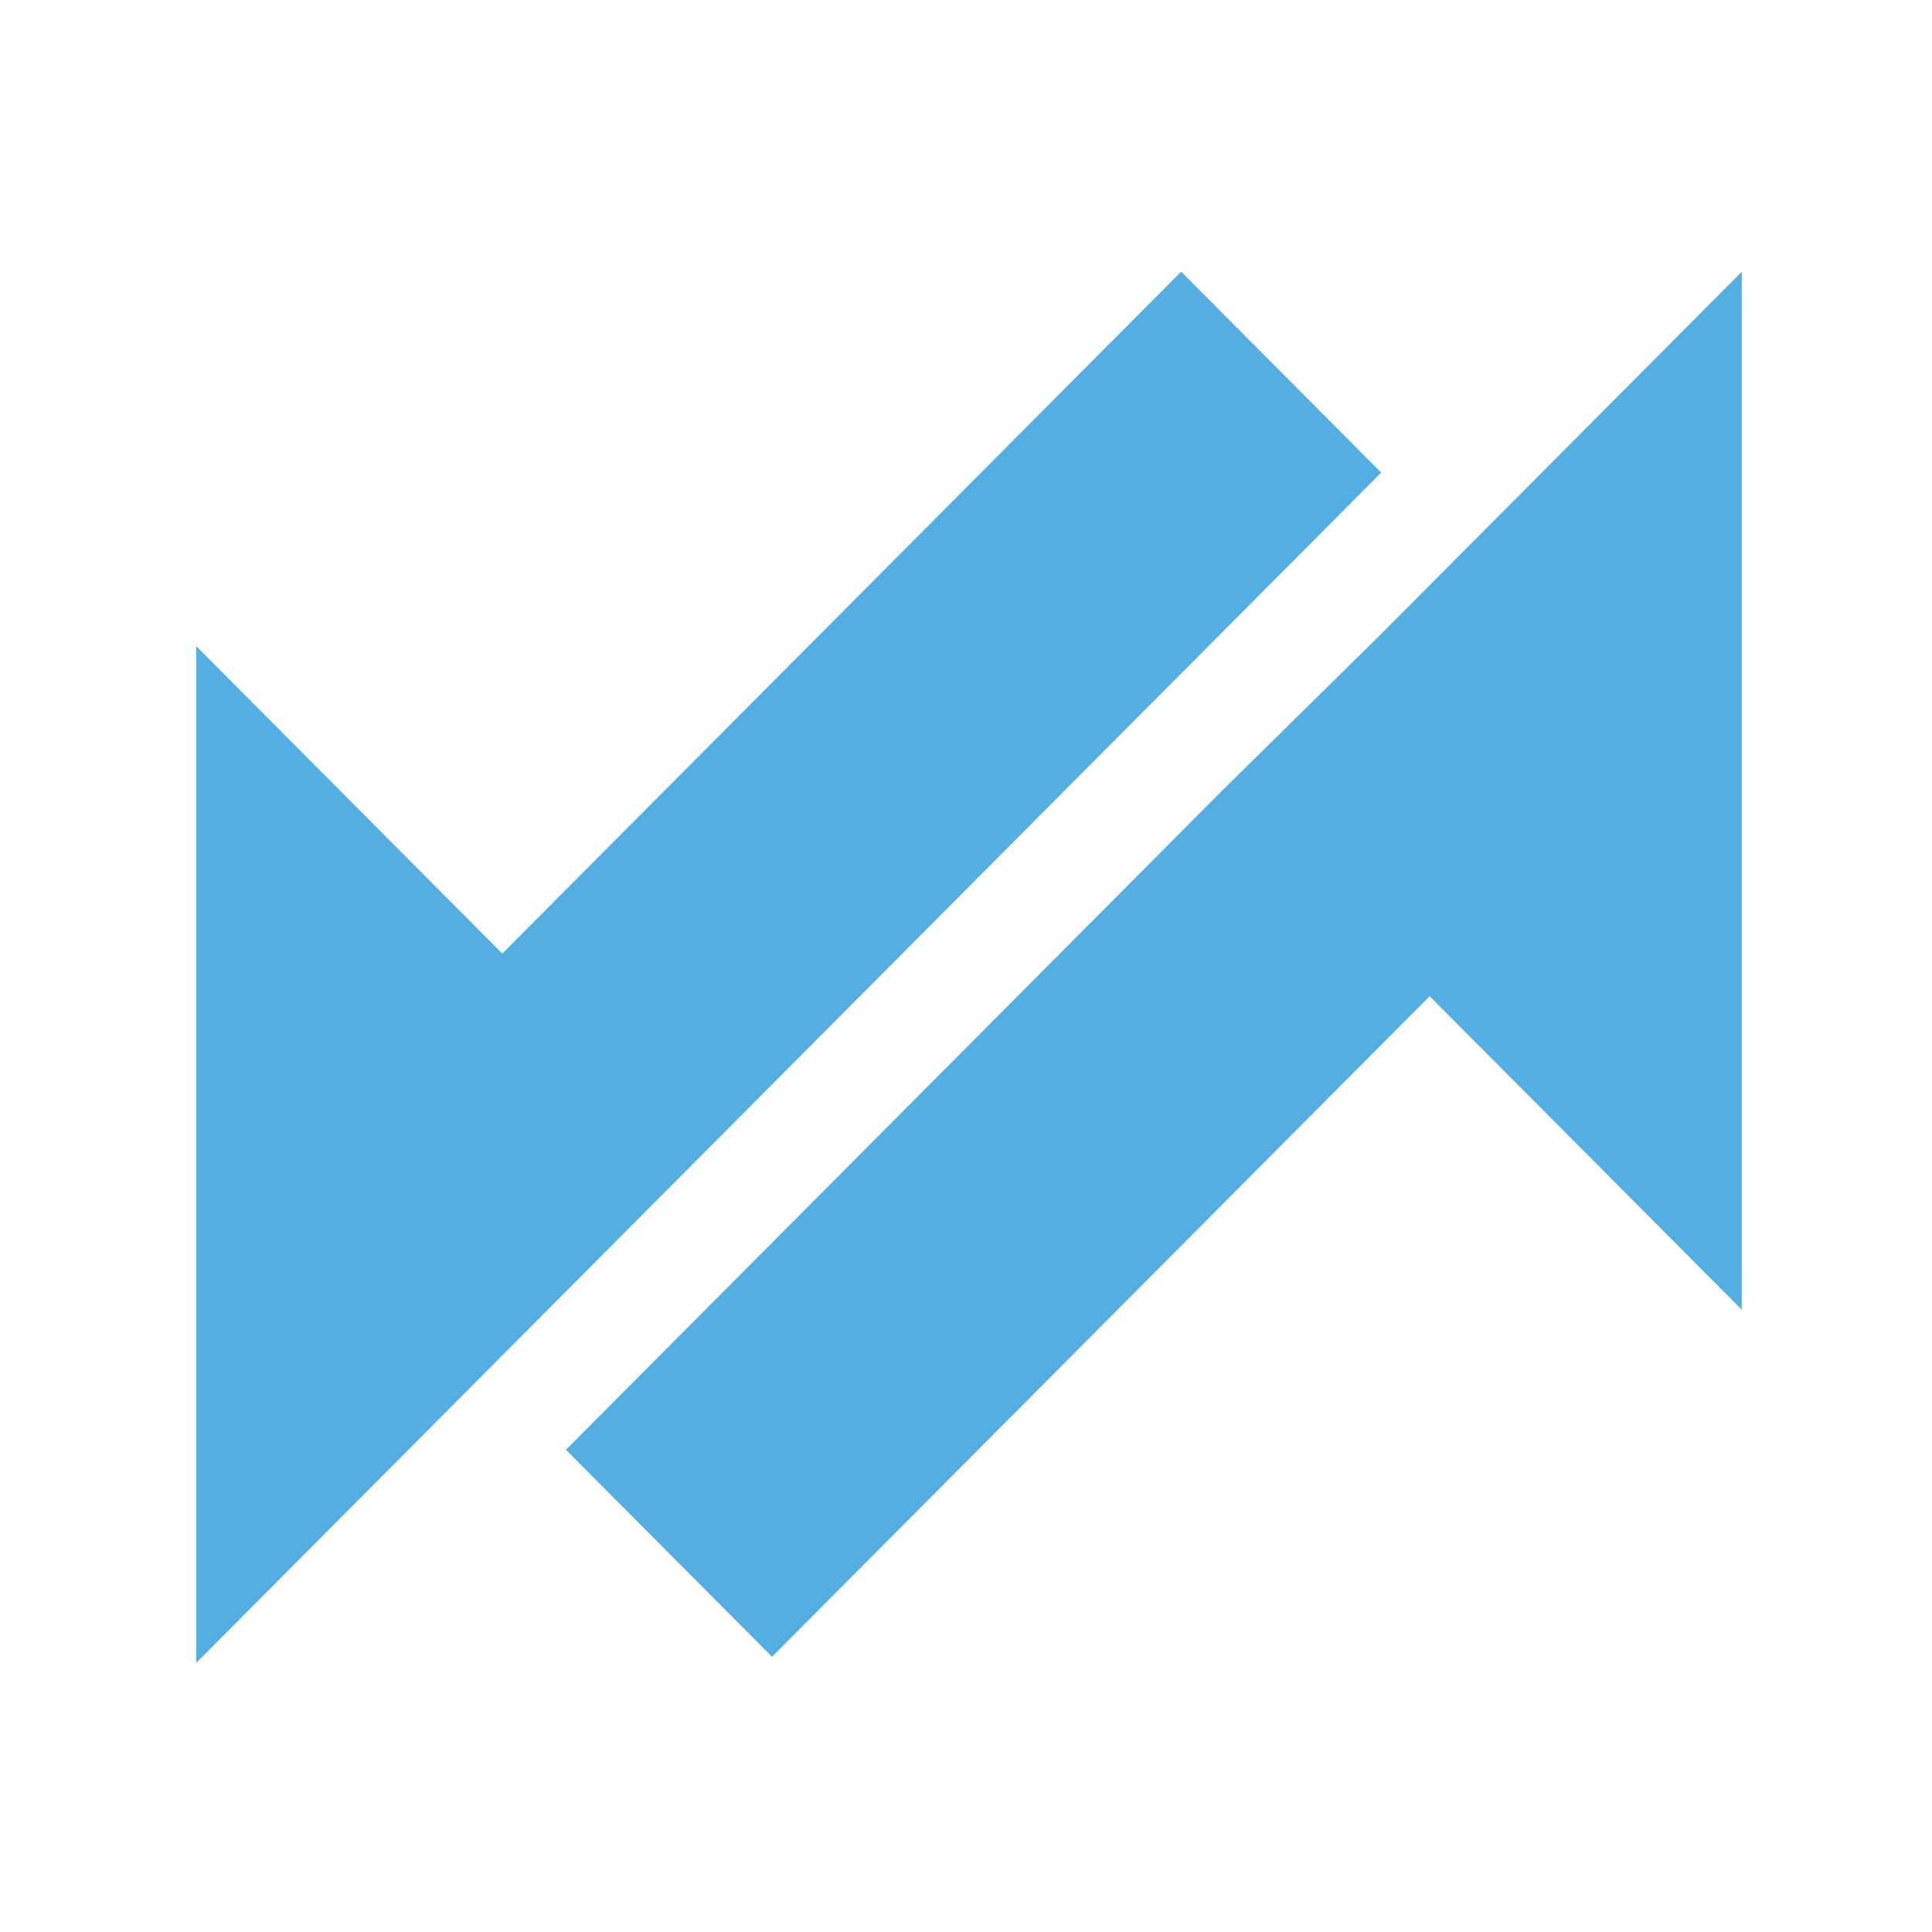 <svg viewBox="0 0 128 128" fill="none" xmlns="http://www.w3.org/2000/svg">
<path d="M115.4 18L91.507 42.001L81.066 52.286L37.496 96.052L51.149 109.767L94.719 66.001L115.4 86.775V18Z" fill="#54AEE2"/>
<path d="M91.507 31.311L78.255 18L33.279 63.177L13 42.807V110.17L38.901 84.153L46.531 76.489L91.507 31.311Z" fill="#54AEE2"/>
</svg>
